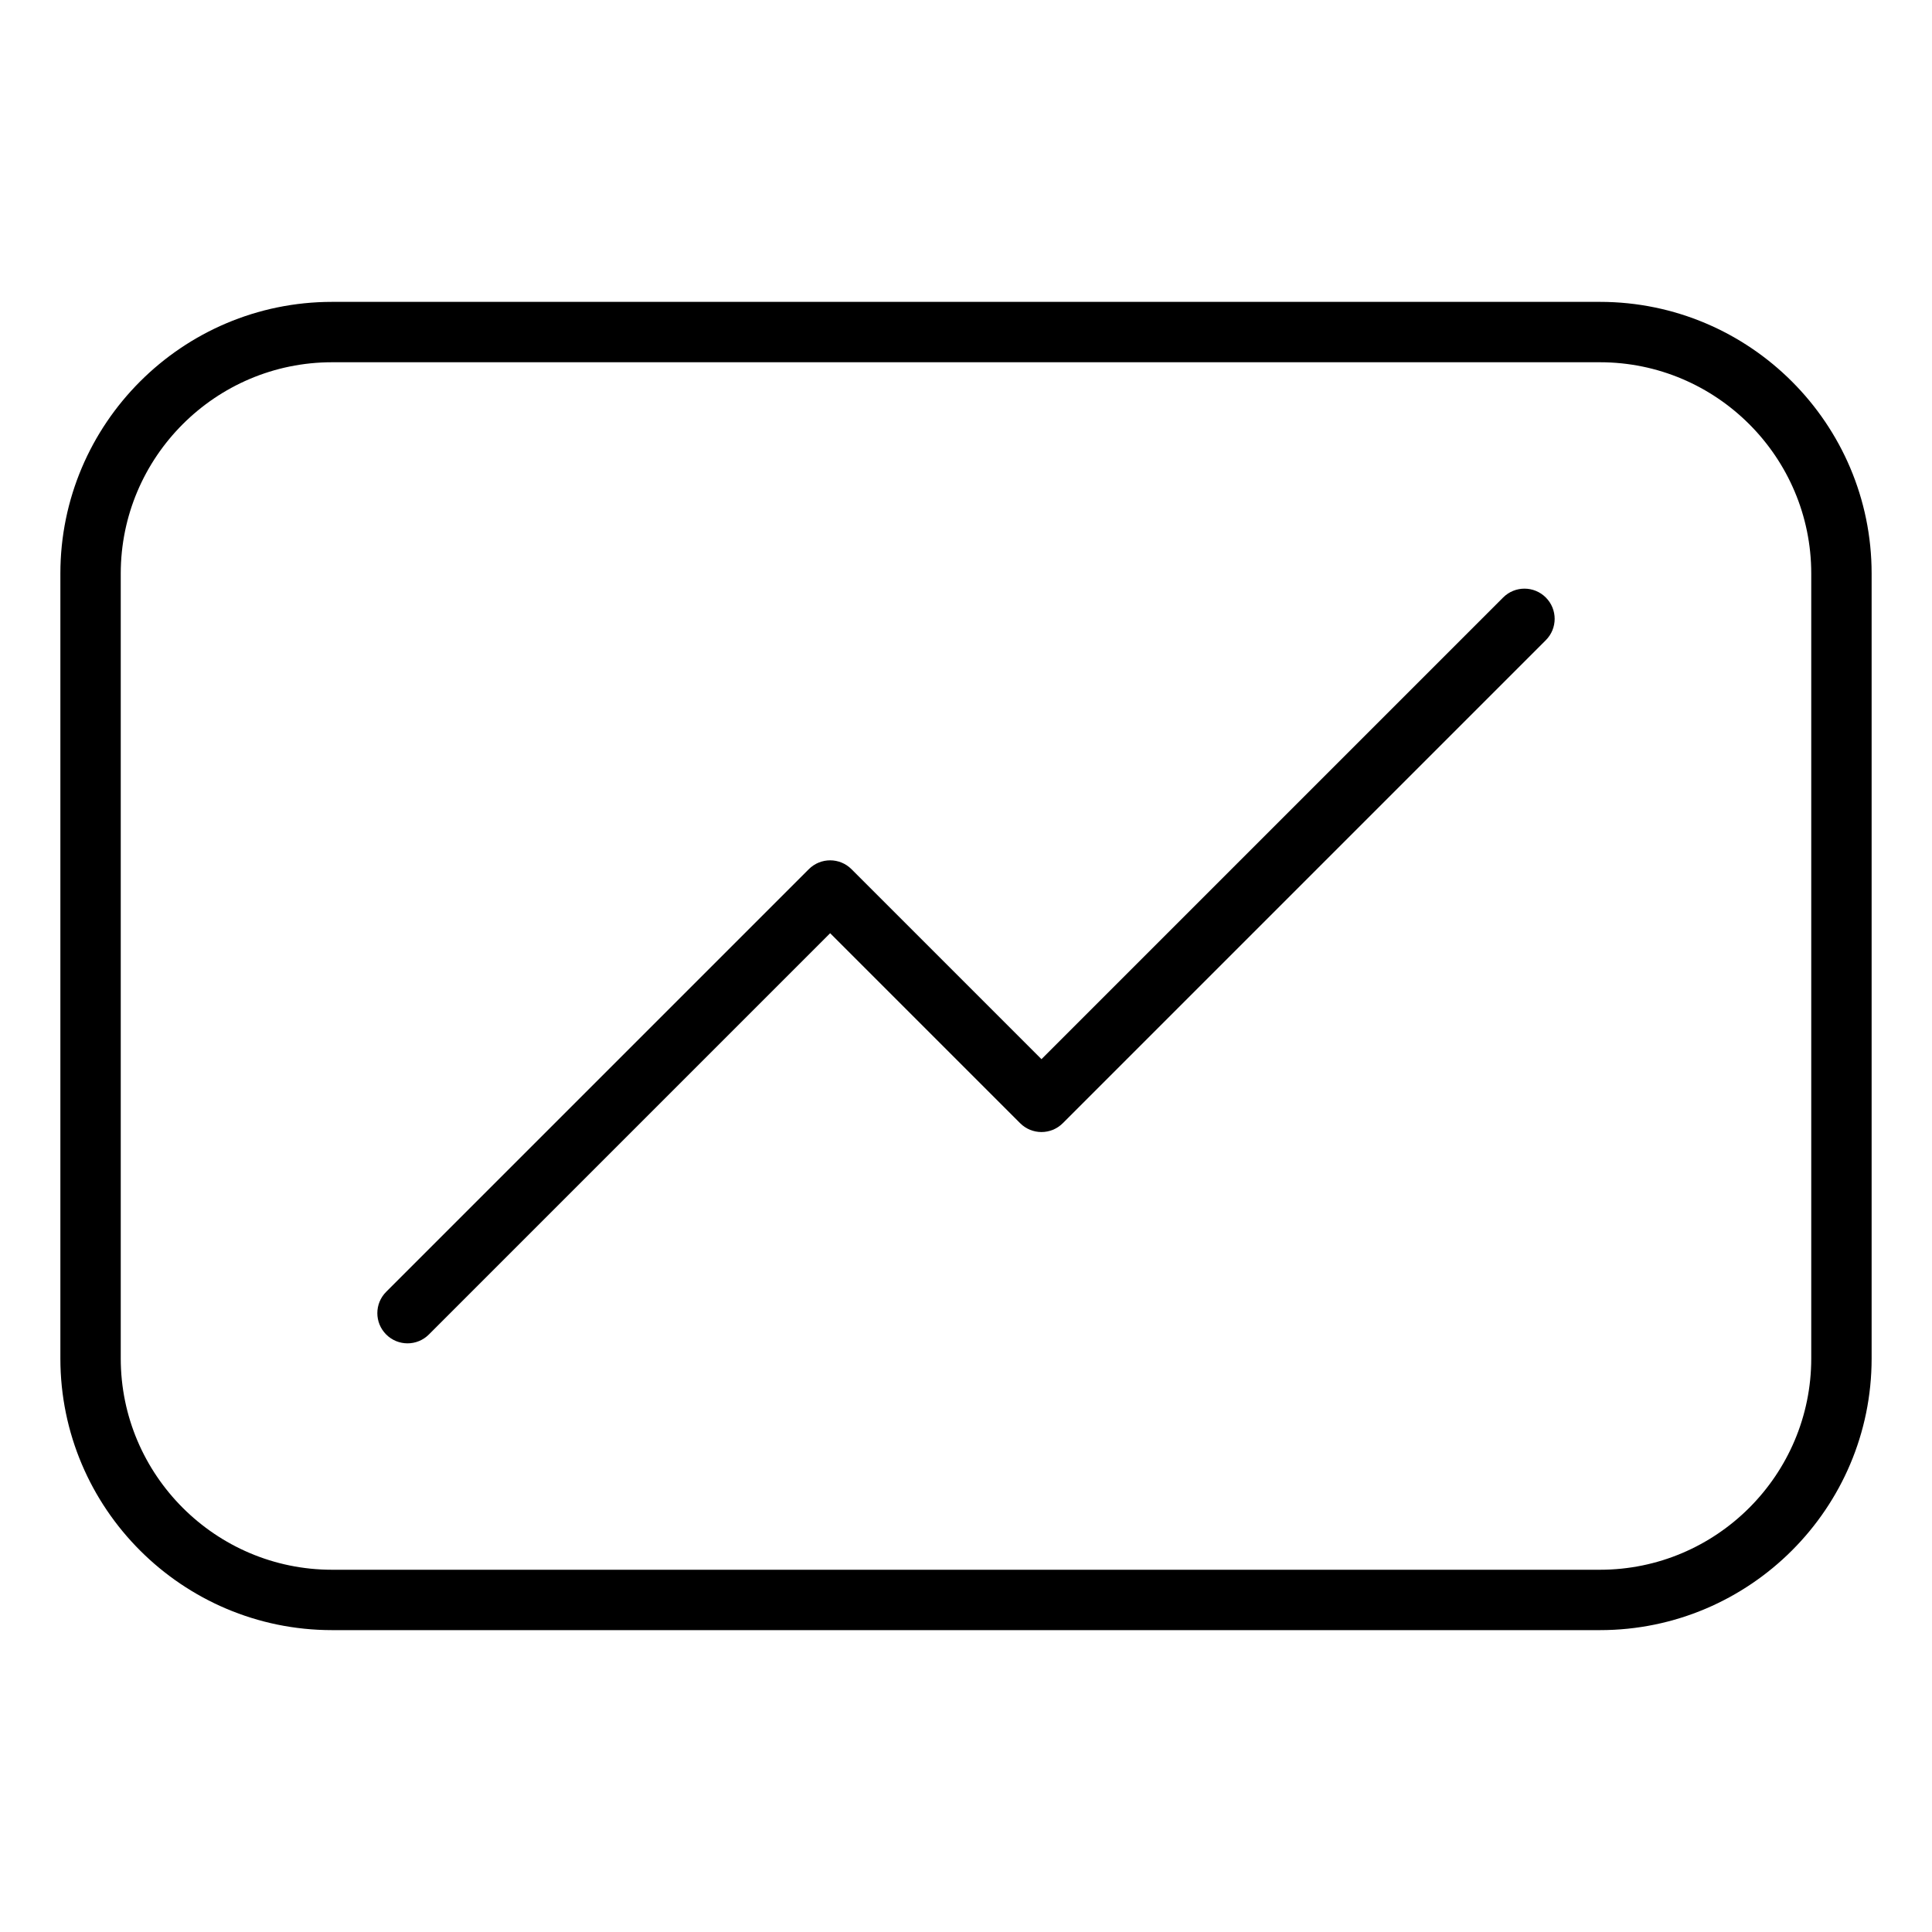 <?xml version="1.0" encoding="UTF-8" standalone="no"?><!-- icon666.com - MILLIONS OF FREE VECTOR ICONS --><svg width="1024" height="1024" enable-background="new 0 0 64 64" viewBox="0 0 64 64" xmlns="http://www.w3.org/2000/svg" xmlns:xlink="http://www.w3.org/1999/xlink"><linearGradient id="SVGID_1_" gradientUnits="userSpaceOnUse" x1="17.12" x2="46.88" y1="6.227" y2="57.773"><stop offset="0" stop-color="rgb(0,0,0)"/><stop offset="1" stop-color="rgb(0,0,0)"/></linearGradient><linearGradient id="SVGID_00000075855331181940703020000008081192630119182985_" gradientUnits="userSpaceOnUse" x1="29.292" x2="35.074" y1="27.31" y2="37.324"><stop offset="0" stop-color="rgb(0,0,0)"/><stop offset="1" stop-color="rgb(0,0,0)"/></linearGradient><linearGradient id="lg1"><stop offset="0" stop-color="rgb(0,0,0)"/><stop offset="1" stop-color="rgb(0,0,0)"/></linearGradient><linearGradient id="SVGID_00000155830532104839084130000015799144672816171677_" gradientUnits="userSpaceOnUse" x1="16.622" x2="47.378" xlink:href="#lg1" y1="5.364" y2="58.636"/><linearGradient id="SVGID_00000005947920772962773050000004412887326295170176_" gradientUnits="userSpaceOnUse" x1="29.292" x2="35.074" xlink:href="#lg1" y1="27.31" y2="37.324"/><g id="Flat_Gradient" display="none"><path d="m53 53h-42c-4.418 0-8-3.582-8-8v-26c0-4.418 3.582-8 8-8h42c4.418 0 8 3.582 8 8v26c0 4.418-3.582 8-8 8z" display="inline" fill="url(#SVGID_1_)"/><g display="inline"><path d="m13.5 44.5c-.256 0-.512-.098-.707-.293-.391-.391-.391-1.023 0-1.414l14-14c.391-.391 1.023-.391 1.414 0l6.293 6.293 15.293-15.293c.391-.391 1.023-.391 1.414 0s.391 1.023 0 1.414l-16 16c-.391.391-1.023.391-1.414 0l-6.293-6.293-13.293 13.293c-.195.195-.451.293-.707.293z" fill="url(#SVGID_00000075855331181940703020000008081192630119182985_)"/></g></g><g id="Outline_Gradient" display="none"><g display="inline"><g><path d="m53 54h-42c-4.963 0-9-4.037-9-9v-26c0-4.963 4.037-9 9-9h42c4.963 0 9 4.037 9 9v26c0 4.963-4.037 9-9 9zm-42-42c-3.859 0-7 3.141-7 7v26c0 3.859 3.141 7 7 7h42c3.859 0 7-3.141 7-7v-26c0-3.859-3.141-7-7-7z" fill="url(#SVGID_00000155830532104839084130000015799144672816171677_)"/></g><g><path d="m13.5 44.5c-.256 0-.512-.098-.707-.293-.391-.391-.391-1.023 0-1.414l14-14c.391-.391 1.023-.391 1.414 0l6.293 6.293 15.293-15.293c.391-.391 1.023-.391 1.414 0s.391 1.023 0 1.414l-16 16c-.391.391-1.023.391-1.414 0l-6.293-6.293-13.293 13.293c-.195.195-.451.293-.707.293z" fill="url(#SVGID_00000005947920772962773050000004412887326295170176_)"/></g></g></g><g id="Outline"><g><g><path d="m53 54h-42c-4.963 0-9-4.037-9-9v-26c0-4.963 4.037-9 9-9h42c4.963 0 9 4.037 9 9v26c0 4.963-4.037 9-9 9zm-42-42c-3.859 0-7 3.141-7 7v26c0 3.859 3.141 7 7 7h42c3.859 0 7-3.141 7-7v-26c0-3.859-3.141-7-7-7z"/></g></g><g><g><path d="m13.5 44.5c-.256 0-.512-.098-.707-.293-.391-.391-.391-1.023 0-1.414l14-14c.391-.391 1.023-.391 1.414 0l6.293 6.293 15.293-15.293c.391-.391 1.023-.391 1.414 0s.391 1.023 0 1.414l-16 16c-.391.391-1.023.391-1.414 0l-6.293-6.293-13.293 13.293c-.195.195-.451.293-.707.293z"/></g></g></g></svg>